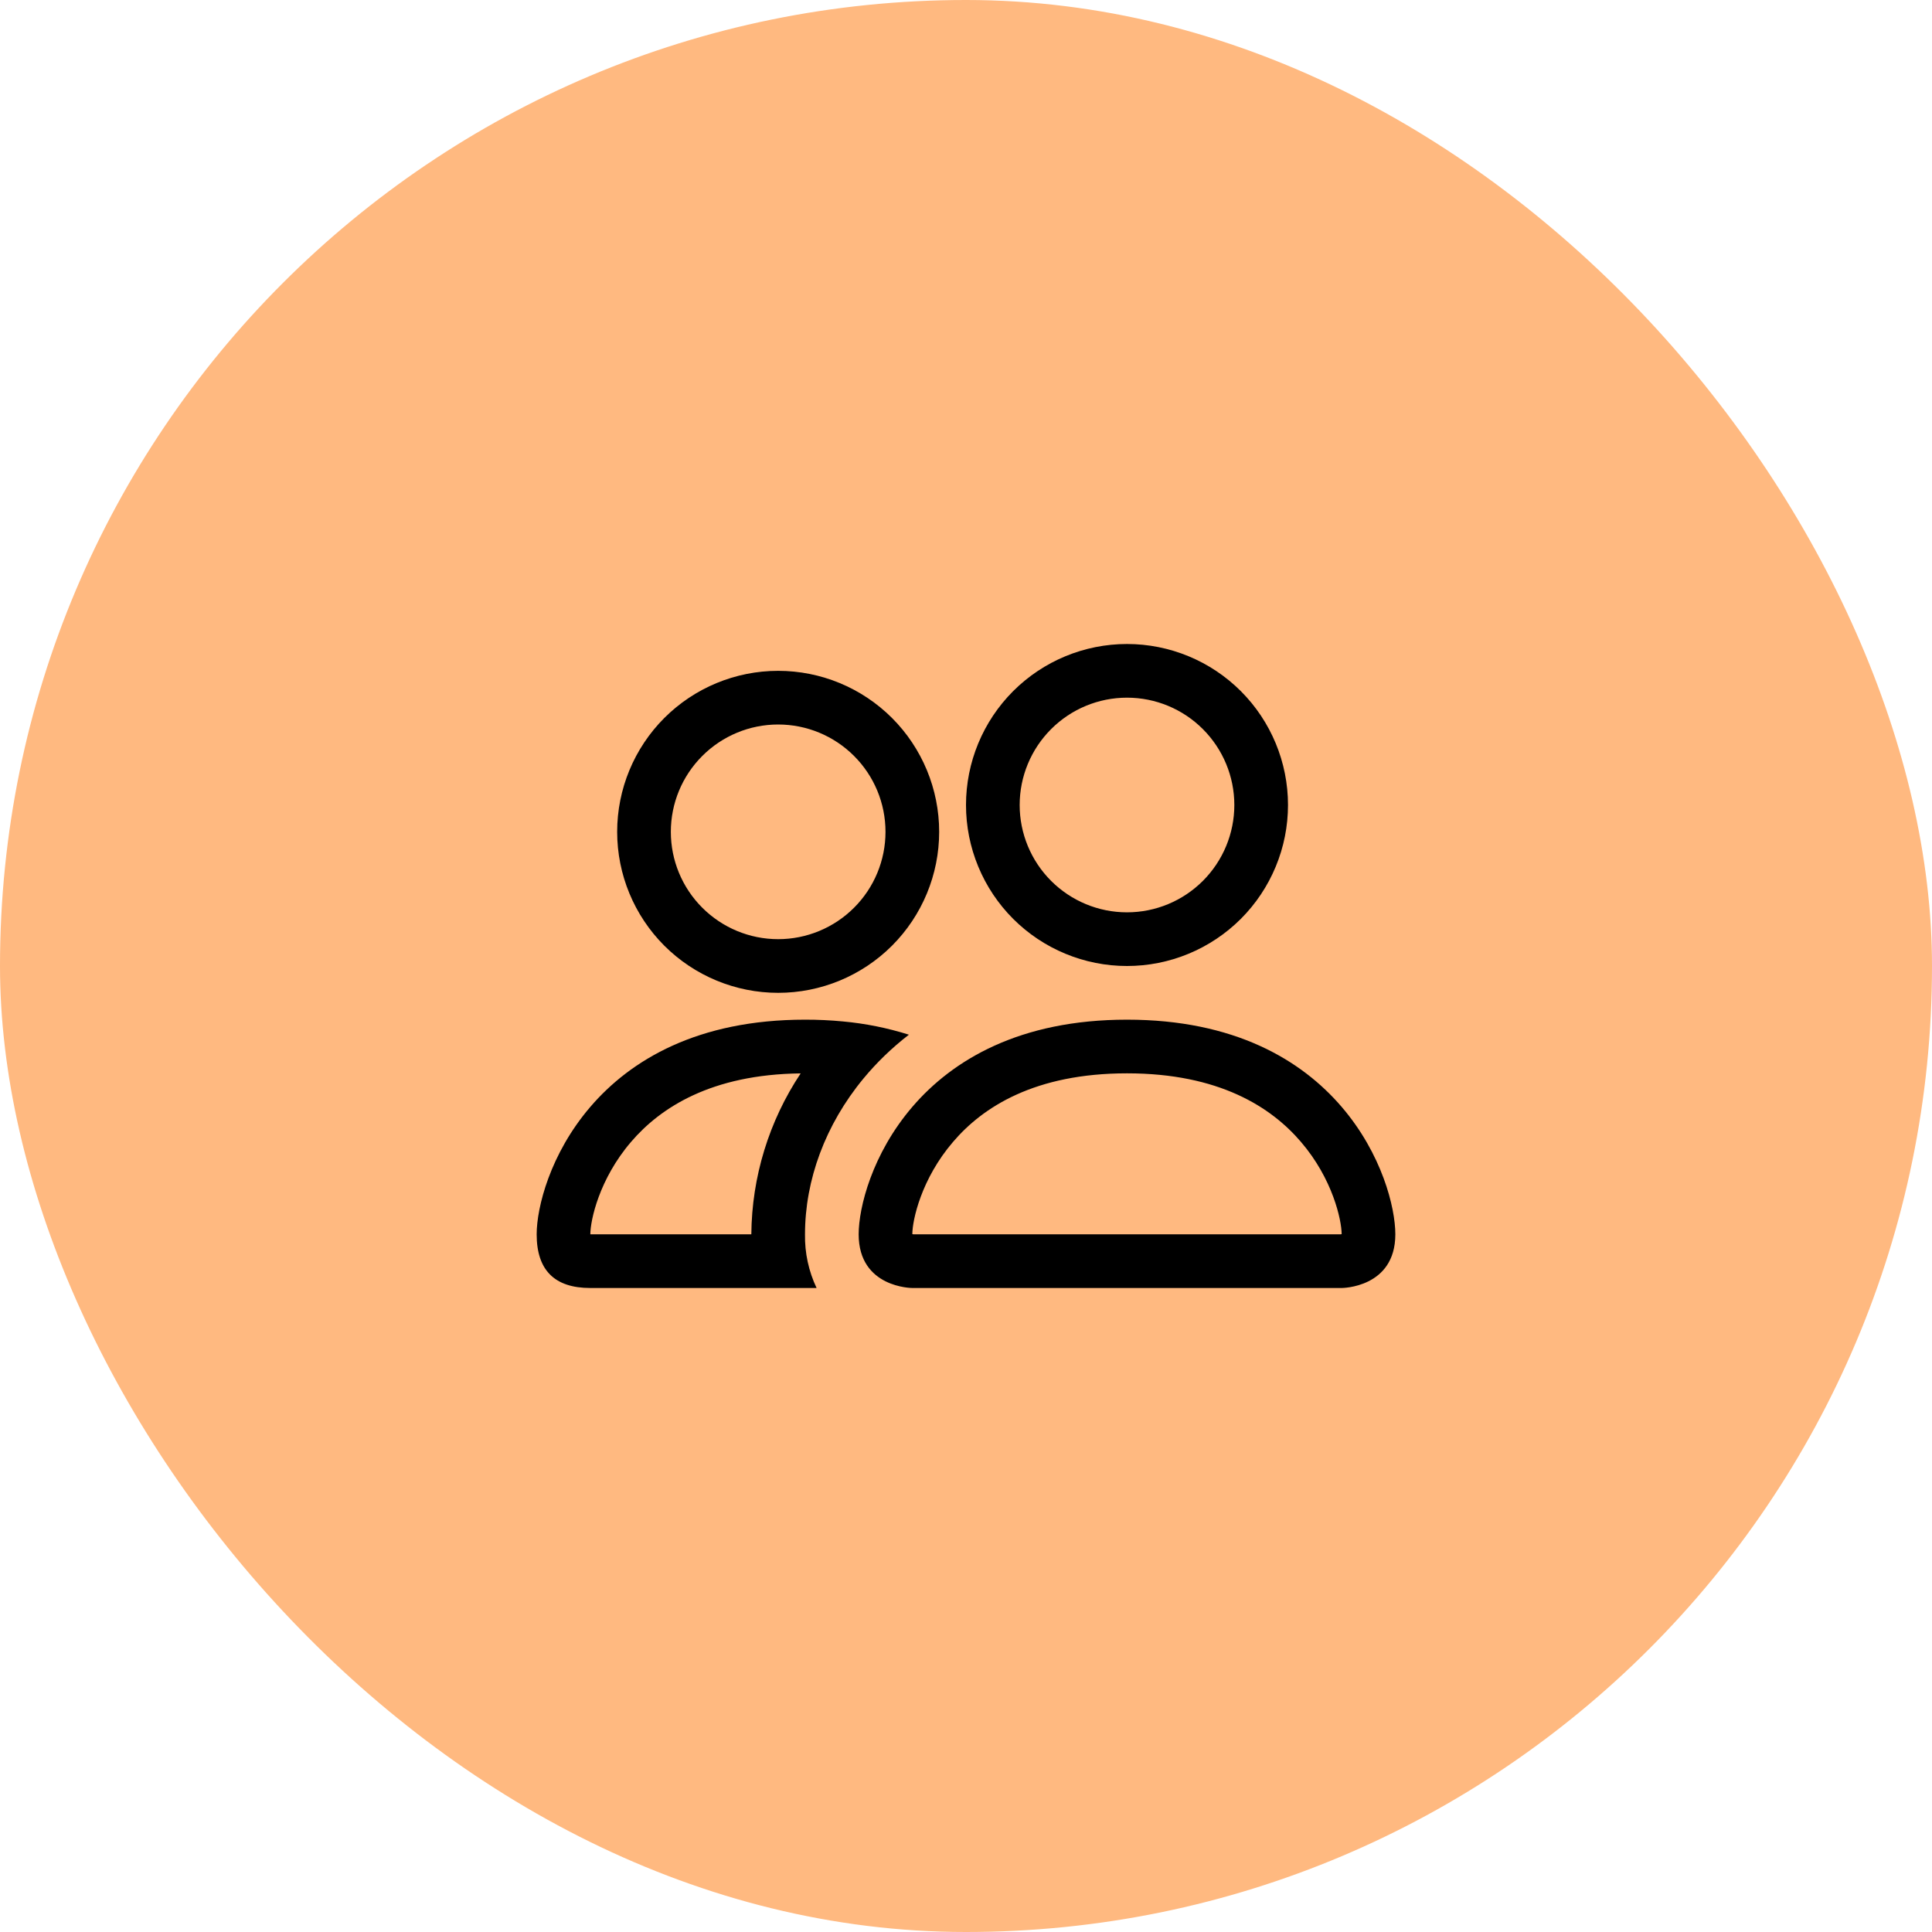 <svg width="72" height="72" viewBox="0 0 72 72" fill="none" xmlns="http://www.w3.org/2000/svg">
<rect width="72" height="72" rx="36" fill="#FFB980"/>
<path d="M50 48C50 48 52 48 52 46C52 44 50 38 42 38C34 38 32 44 32 46C32 48 34 48 34 48H50ZM34.044 46C34.029 45.998 34.014 45.995 34 45.992C34.002 45.464 34.334 43.932 35.52 42.552C36.624 41.258 38.564 40 42 40C45.434 40 47.374 41.26 48.48 42.552C49.666 43.932 49.996 45.466 50 45.992L49.984 45.996C49.975 45.998 49.965 45.999 49.956 46H34.044ZM42 34C43.061 34 44.078 33.578 44.828 32.828C45.578 32.078 46 31.061 46 30C46 28.939 45.578 27.922 44.828 27.172C44.078 26.421 43.061 26 42 26C40.939 26 39.922 26.421 39.172 27.172C38.422 27.922 38 28.939 38 30C38 31.061 38.422 32.078 39.172 32.828C39.922 33.578 40.939 34 42 34ZM48 30C48 30.788 47.845 31.568 47.543 32.296C47.242 33.024 46.8 33.685 46.243 34.243C45.685 34.8 45.024 35.242 44.296 35.543C43.568 35.845 42.788 36 42 36C41.212 36 40.432 35.845 39.704 35.543C38.976 35.242 38.315 34.8 37.757 34.243C37.2 33.685 36.758 33.024 36.457 32.296C36.155 31.568 36 30.788 36 30C36 28.409 36.632 26.883 37.757 25.757C38.883 24.632 40.409 24 42 24C43.591 24 45.117 24.632 46.243 25.757C47.368 26.883 48 28.409 48 30ZM33.872 38.56C33.072 38.308 32.247 38.142 31.412 38.066C30.943 38.021 30.471 37.999 30 38C22 38 20 44 20 46C20 47.334 20.666 48 22 48H30.432C30.136 47.376 29.988 46.691 30 46C30 43.98 30.754 41.916 32.18 40.192C32.666 39.604 33.232 39.054 33.872 38.56ZM29.84 40C28.656 41.779 28.017 43.864 28 46H22C22 45.48 22.328 43.94 23.52 42.552C24.61 41.28 26.504 40.04 29.84 40.002V40ZM23 31C23 29.409 23.632 27.883 24.757 26.757C25.883 25.632 27.409 25 29 25C30.591 25 32.117 25.632 33.243 26.757C34.368 27.883 35 29.409 35 31C35 32.591 34.368 34.117 33.243 35.243C32.117 36.368 30.591 37 29 37C27.409 37 25.883 36.368 24.757 35.243C23.632 34.117 23 32.591 23 31ZM29 27C27.939 27 26.922 27.421 26.172 28.172C25.421 28.922 25 29.939 25 31C25 32.061 25.421 33.078 26.172 33.828C26.922 34.578 27.939 35 29 35C30.061 35 31.078 34.578 31.828 33.828C32.579 33.078 33 32.061 33 31C33 29.939 32.579 28.922 31.828 28.172C31.078 27.421 30.061 27 29 27Z" fill="black"/>
</svg>
